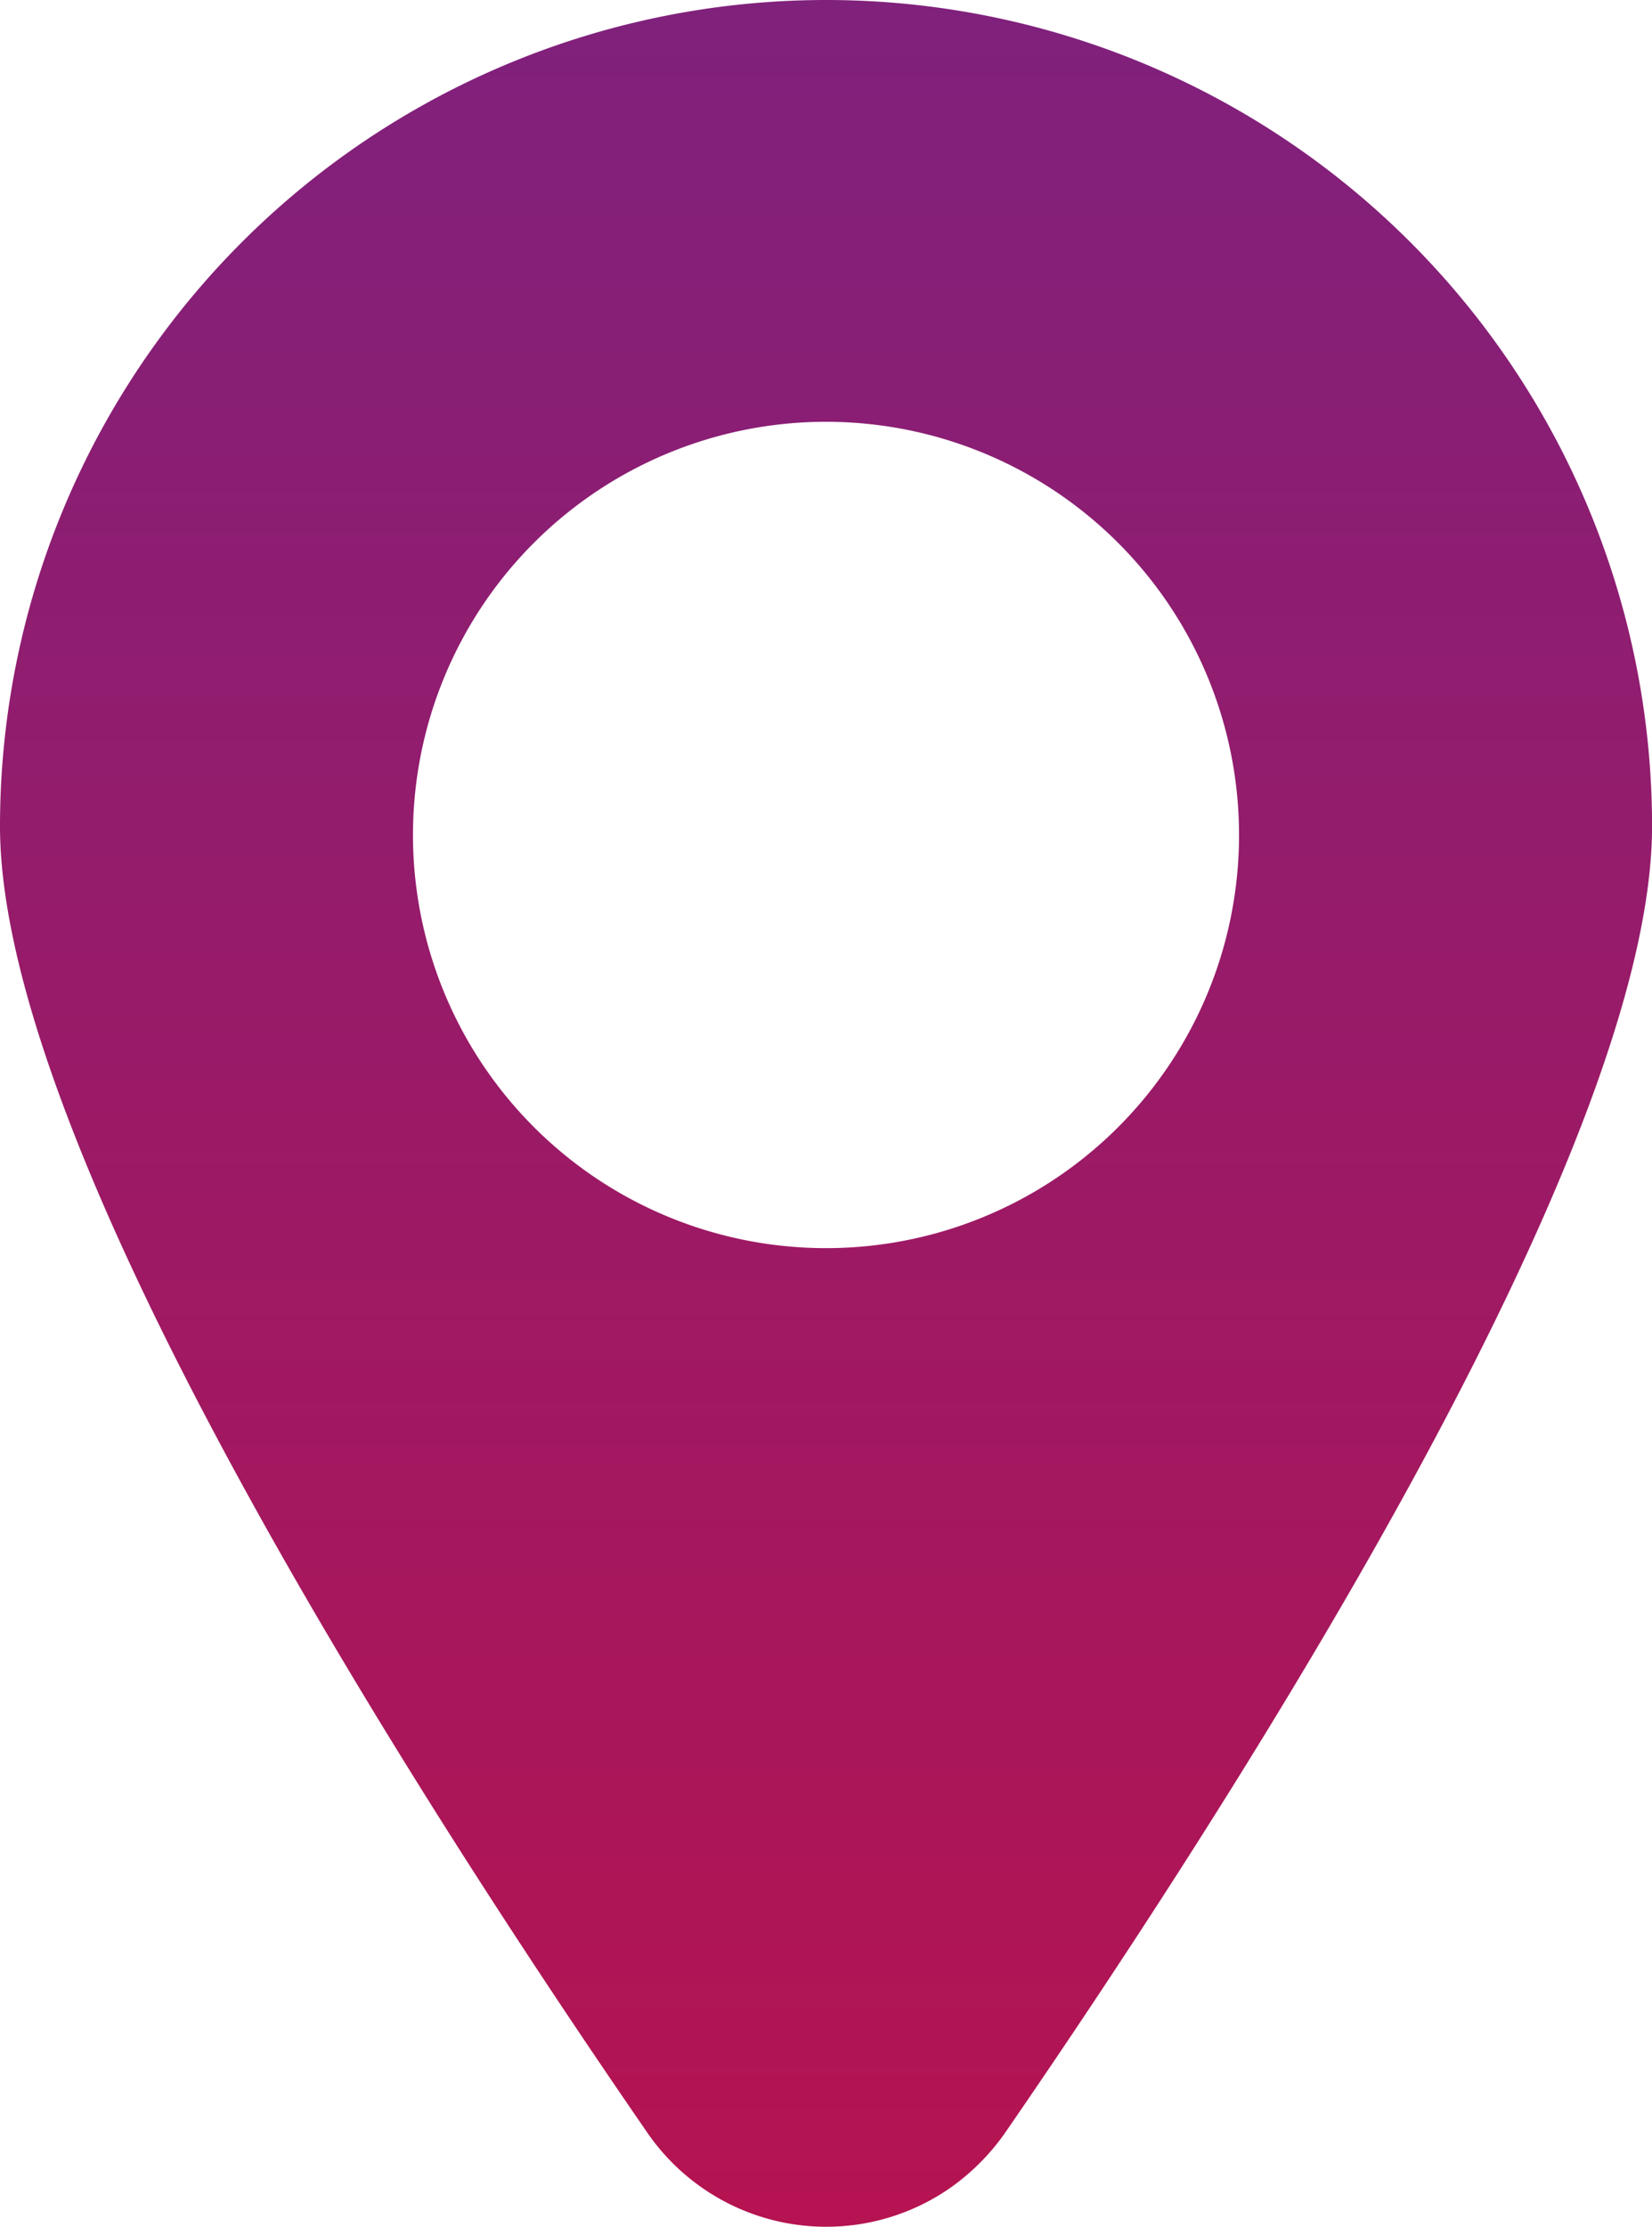<svg id="Grupo_962" data-name="Grupo 962" xmlns="http://www.w3.org/2000/svg" xmlns:xlink="http://www.w3.org/1999/xlink" width="28.566" height="38.492" viewBox="0 0 28.566 38.492">
  <defs>
    <linearGradient id="linear-gradient" x1="0.5" x2="0.5" y2="1" gradientUnits="objectBoundingBox">
      <stop offset="0" stop-color="#7f217d"/>
      <stop offset="1" stop-color="#b61350"/>
    </linearGradient>
    <clipPath id="clip-path">
      <rect id="Retângulo_405" data-name="Retângulo 405" width="28.566" height="38.492" fill="url(#linear-gradient)"/>
    </clipPath>
  </defs>
  <g id="Grupo_961" data-name="Grupo 961" clip-path="url(#clip-path)">
    <path id="Caminho_873" data-name="Caminho 873" d="M14.283,0A14.286,14.286,0,0,0,0,14.283C0,19.8,6.991,30.769,11.194,36.866a3.756,3.756,0,0,0,5.225.962,3.9,3.9,0,0,0,.962-.962c4.2-6.1,11.186-17.065,11.186-22.582A14.282,14.282,0,0,0,14.283,0m0,21.575a7.142,7.142,0,1,1,7.142-7.142,7.138,7.138,0,0,1-7.142,7.142" fill="url(#linear-gradient)"/>
  </g>
</svg>
